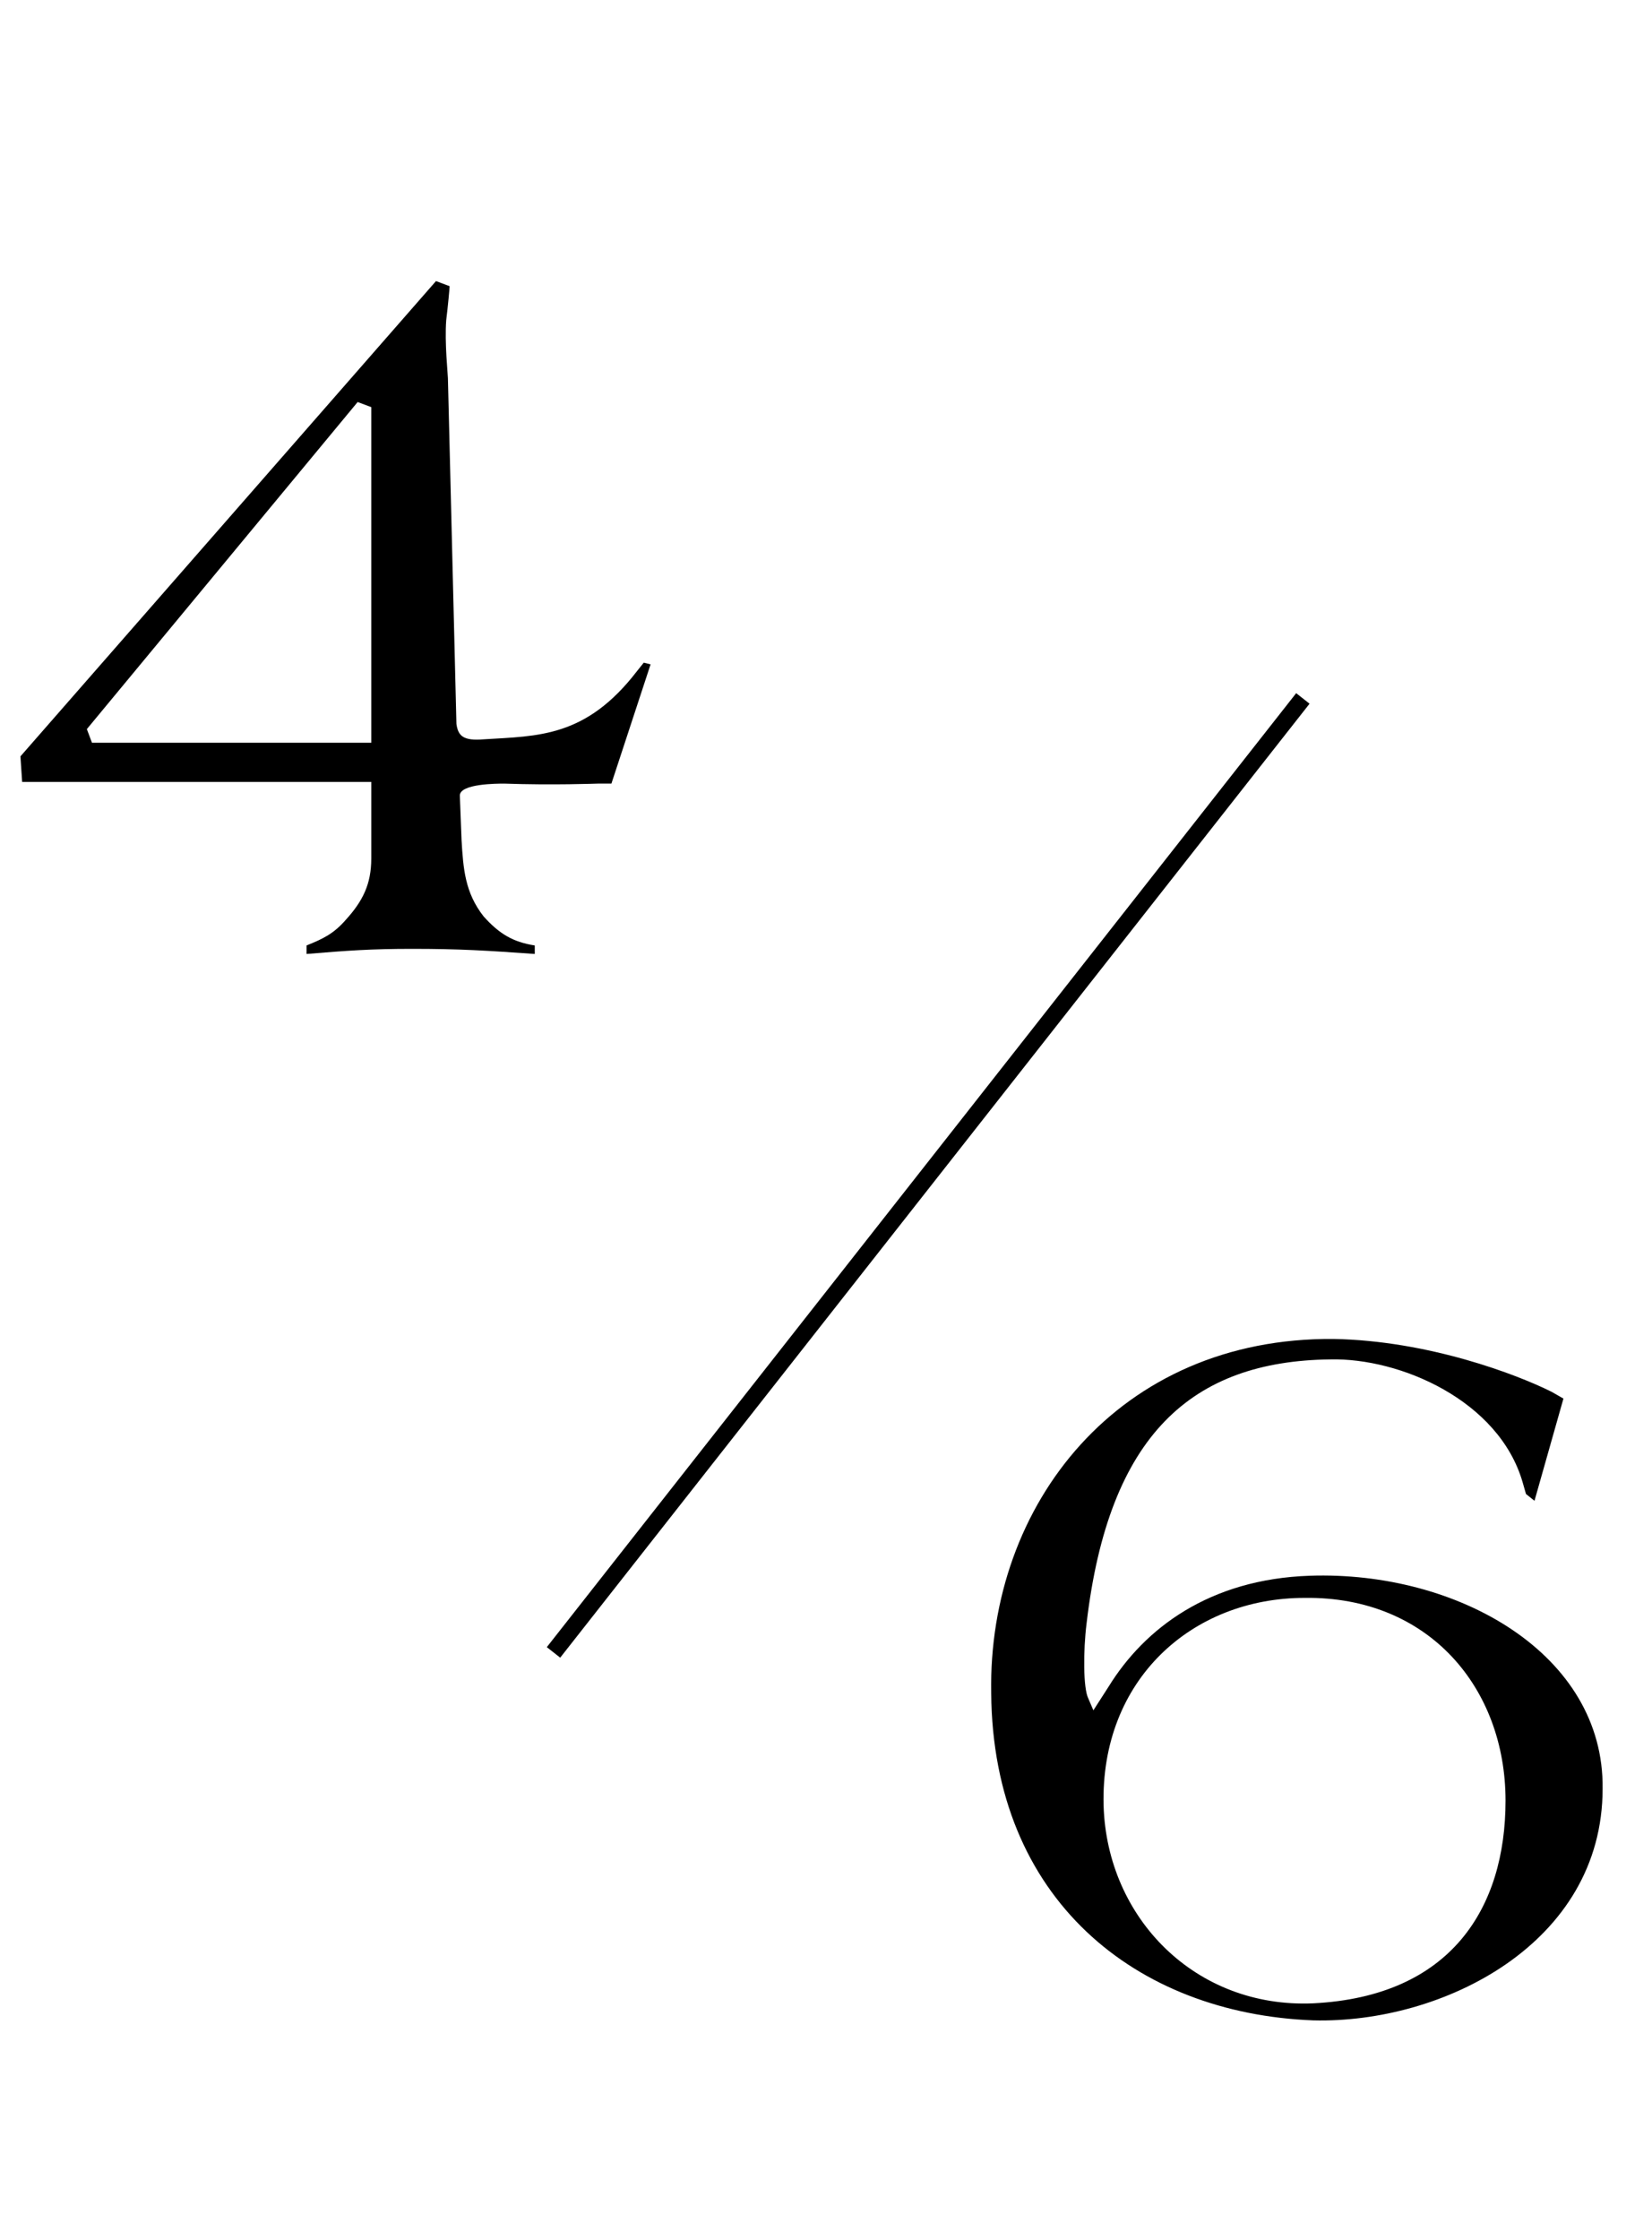 <?xml version="1.0" encoding="utf-8"?>
<!-- Generator: Adobe Illustrator 28.1.0, SVG Export Plug-In . SVG Version: 6.00 Build 0)  -->
<svg version="1.1" id="コンポーネント_6_1" xmlns="http://www.w3.org/2000/svg" xmlns:xlink="http://www.w3.org/1999/xlink"
	 x="0px" y="0px" viewBox="0 0 97 131.5" style="enable-background:new 0 0 97 131.5;" xml:space="preserve">
<style type="text/css">
	.st0{enable-background:new    ;}
	.st1{fill:none;stroke:#000000;}
</style>
<g class="st0">
	<path d="M35.9,46h-0.8c-0.1,0-2.6,0.1-5.5,0c-0.4,0-2.6,0-2.6,0.7l0.1,2.6c0.1,1.7,0.2,3.1,1.3,4.5c0.9,1,1.7,1.5,3,1.7V56
		c-2.8-0.2-4.4-0.3-7.2-0.3c-2.4,0-3.8,0.1-6.2,0.3v-0.5c1-0.4,1.6-0.7,2.3-1.5c1-1.1,1.5-2.1,1.5-3.6v-4.5H1.3l-0.1-1.5l24.4-27.9
		l0.8,0.3c0,0.1-0.1,1.2-0.2,2c-0.1,1.3,0.1,3.2,0.1,3.4l0.5,20.3c0.1,0.7,0.4,1,1.6,0.9c3.2-0.2,6-0.1,9-4l0.4-0.5l0.4,0.1L35.9,46
		z M21.8,23.9L21,23.6L5.1,42.8l0.3,0.8h16.4V23.9z"/>
</g>
<line id="線_8" class="st1" x1="32.5" y1="97" x2="76.5" y2="41"/>
<g class="st0">
	<path d="M77.1,118.6c-10.4-0.4-18.8-7.1-18.9-19.2c-0.2-11.1,7.5-20.9,20.1-20.8c5.6,0.1,10.8,2.1,12.8,3.1l0.7,0.4l-1.7,6
		l-0.5-0.4L89.4,87c-1.4-4.8-7.2-7.3-11.3-7.2c-8.1,0.1-13,4.4-14.3,15.5c-0.2,1.6-0.2,3.8,0.1,4.4l0.3,0.7l0.9-1.4
		c2.1-3.4,5.9-6.3,11.8-6.5c8.7-0.3,17.3,4.6,17.2,12.5C94.1,114.1,84.7,118.8,77.1,118.6z M76.6,93.8c-6.6,0-12,4.8-11.8,12.2
		c0.2,6.6,5.4,11.9,12.3,11.6c8.1-0.4,11.3-5.6,11.3-11.9C88.4,99.1,83.9,93.7,76.6,93.8z"/>
</g>
</svg>
